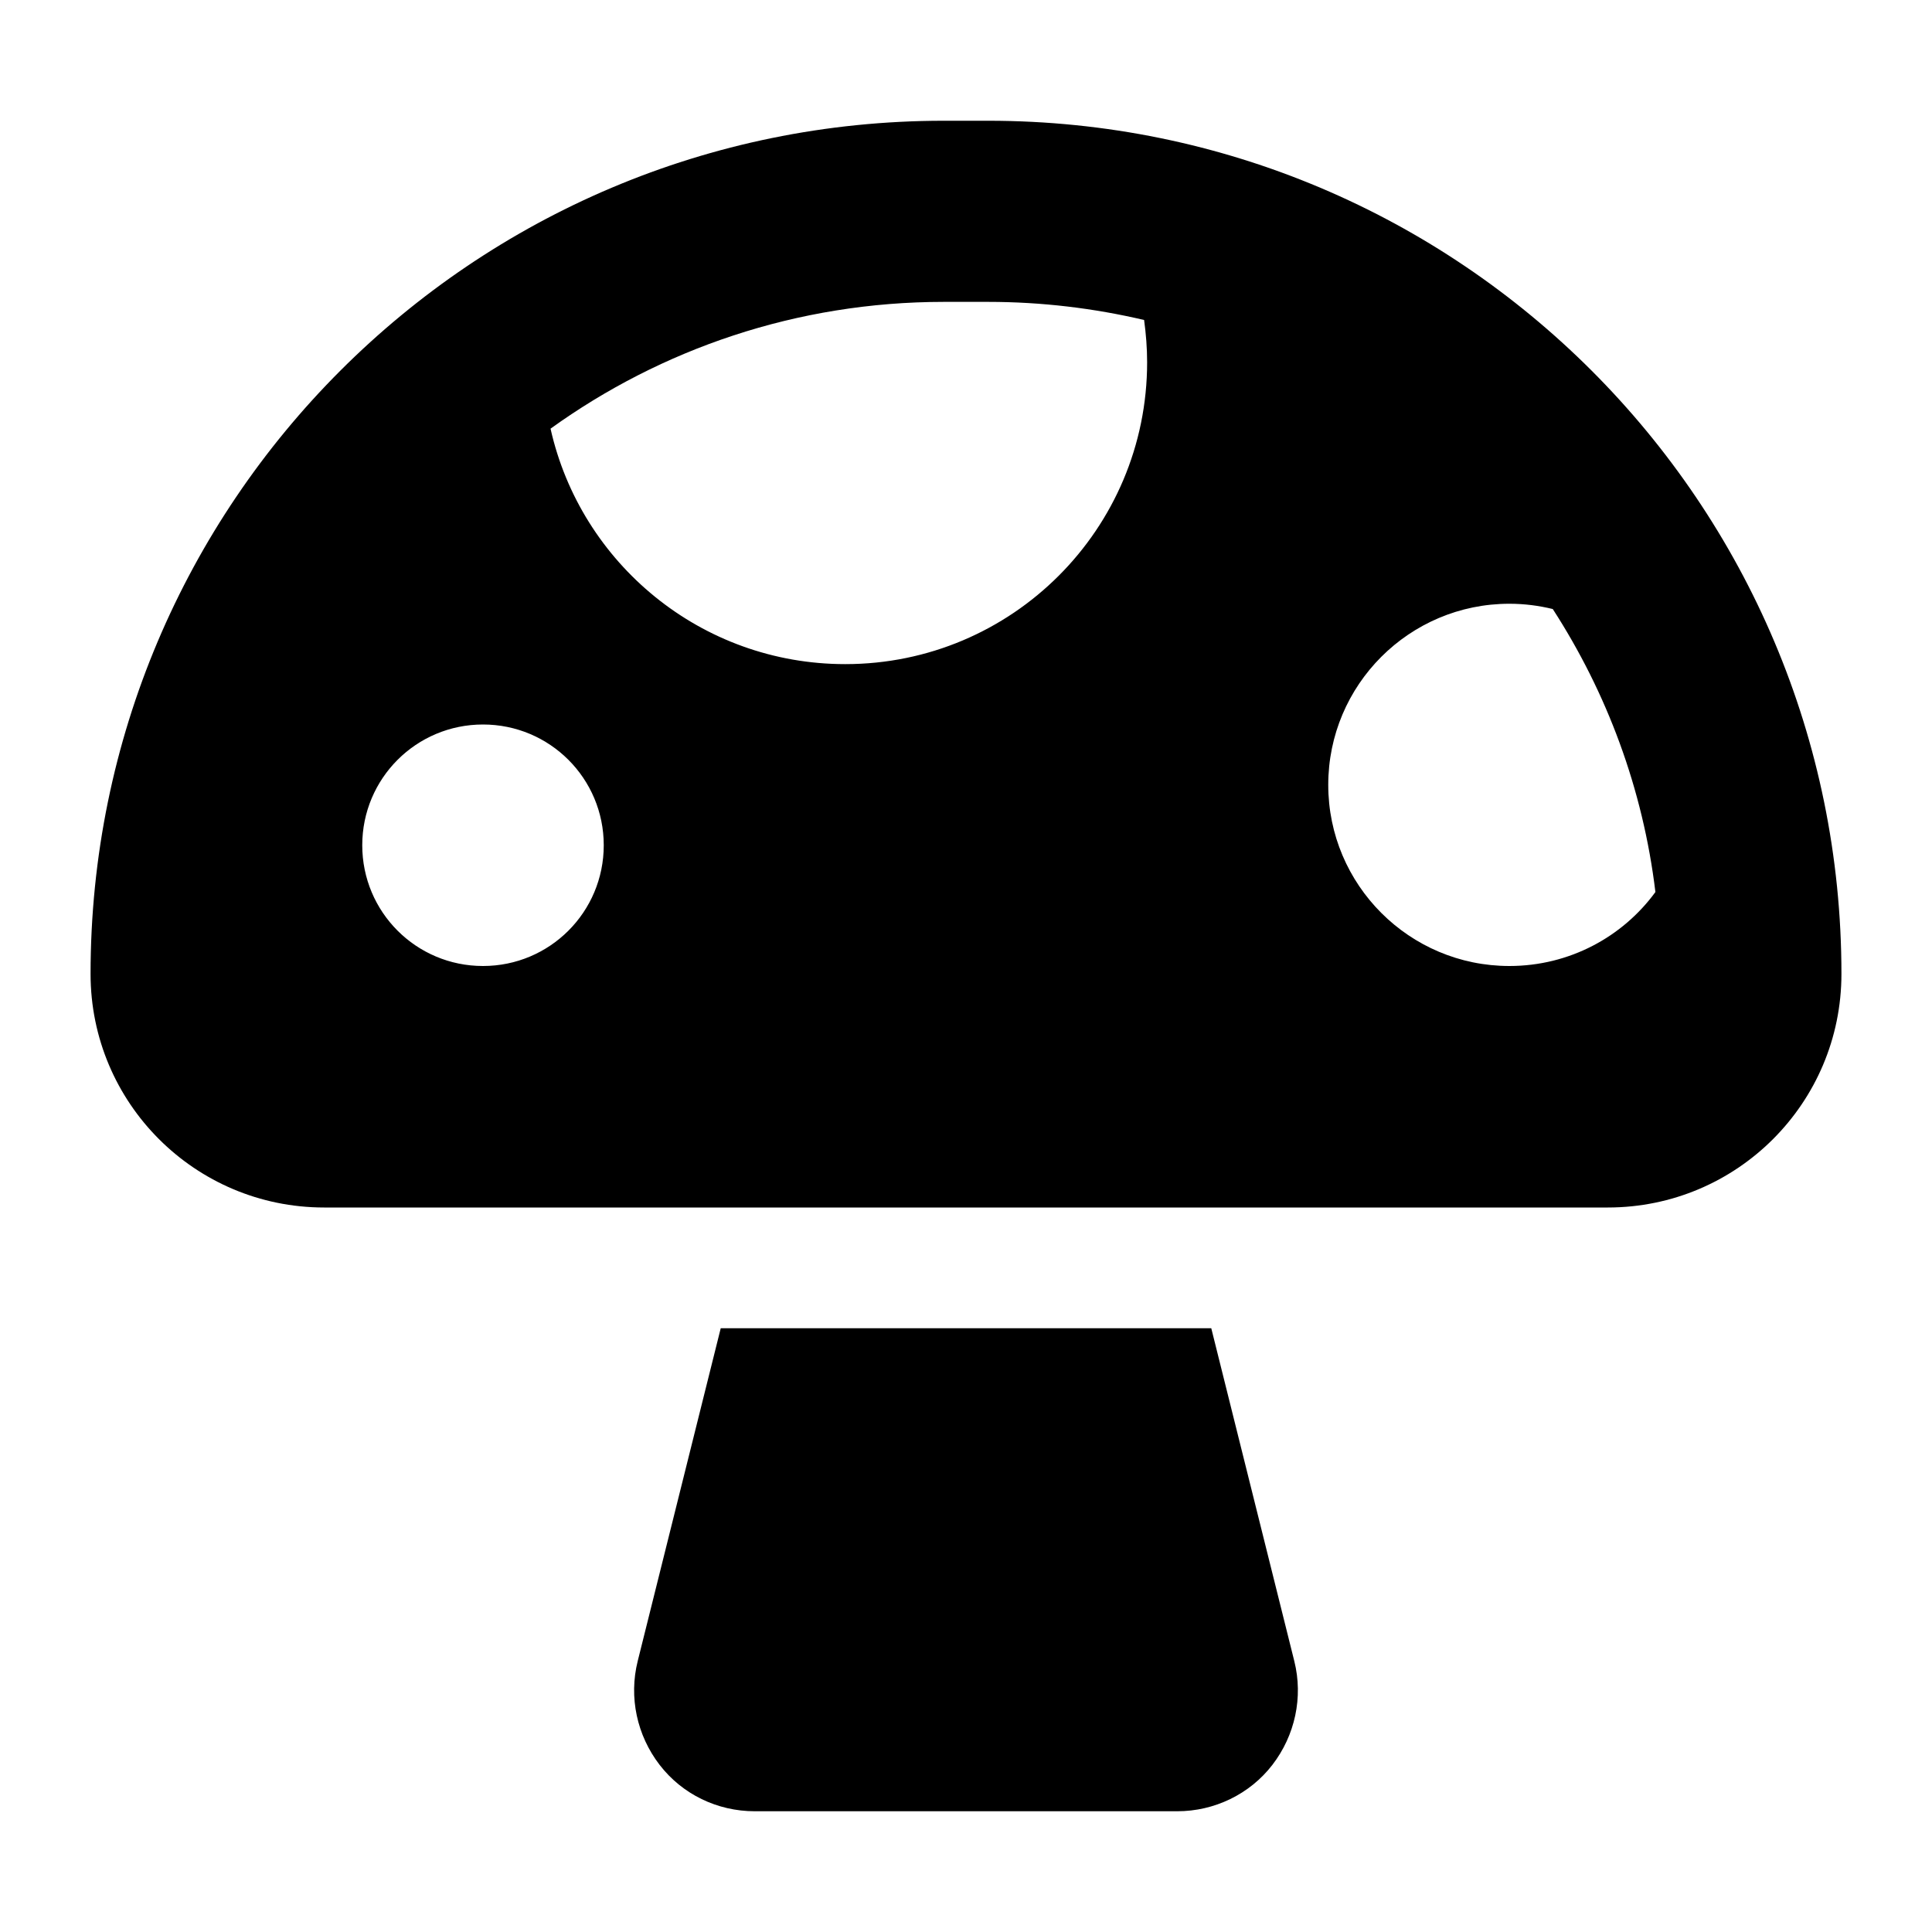 <svg xmlns="http://www.w3.org/2000/svg" viewBox="0 0 512 512"><!--! Font Awesome Pro 6.2.0 by @fontawesome - https://fontawesome.com License - https://fontawesome.com/license (Commercial License) Copyright 2022 Fonticons, Inc. --><path d="M24 258.1C24 133.2 125.2 32 250.1 32h11.8C386.8 32 488 133.2 488 258.1c0 34.2-27.7 61.9-61.9 61.9H313 199 85.9C51.7 320 24 292.3 24 258.1zm387.5-96.7c-3.7-.9-7.5-1.4-11.5-1.4c-26.5 0-48 21.5-48 48s21.5 48 48 48c15.9 0 30-7.7 38.7-19.6c-3.3-27.4-12.9-52.9-27.2-75zM145.9 113.6c8 35.7 39.9 62.4 78.1 62.4c44.2 0 80-35.8 80-80c0-3.8-.3-7.5-.8-11.2C290 81.7 276.1 80 261.9 80H250.1c-38.9 0-74.9 12.5-104.2 33.6zM191 352H321L343 440.2c2.4 9.6 .2 19.7-5.8 27.5s-15.4 12.3-25.2 12.3H200c-9.9 0-19.2-4.5-25.2-12.3s-8.2-17.9-5.8-27.5L191 352zM160 224c0-17.7-14.3-32-32-32s-32 14.3-32 32s14.3 32 32 32s32-14.3 32-32z"/></svg>
